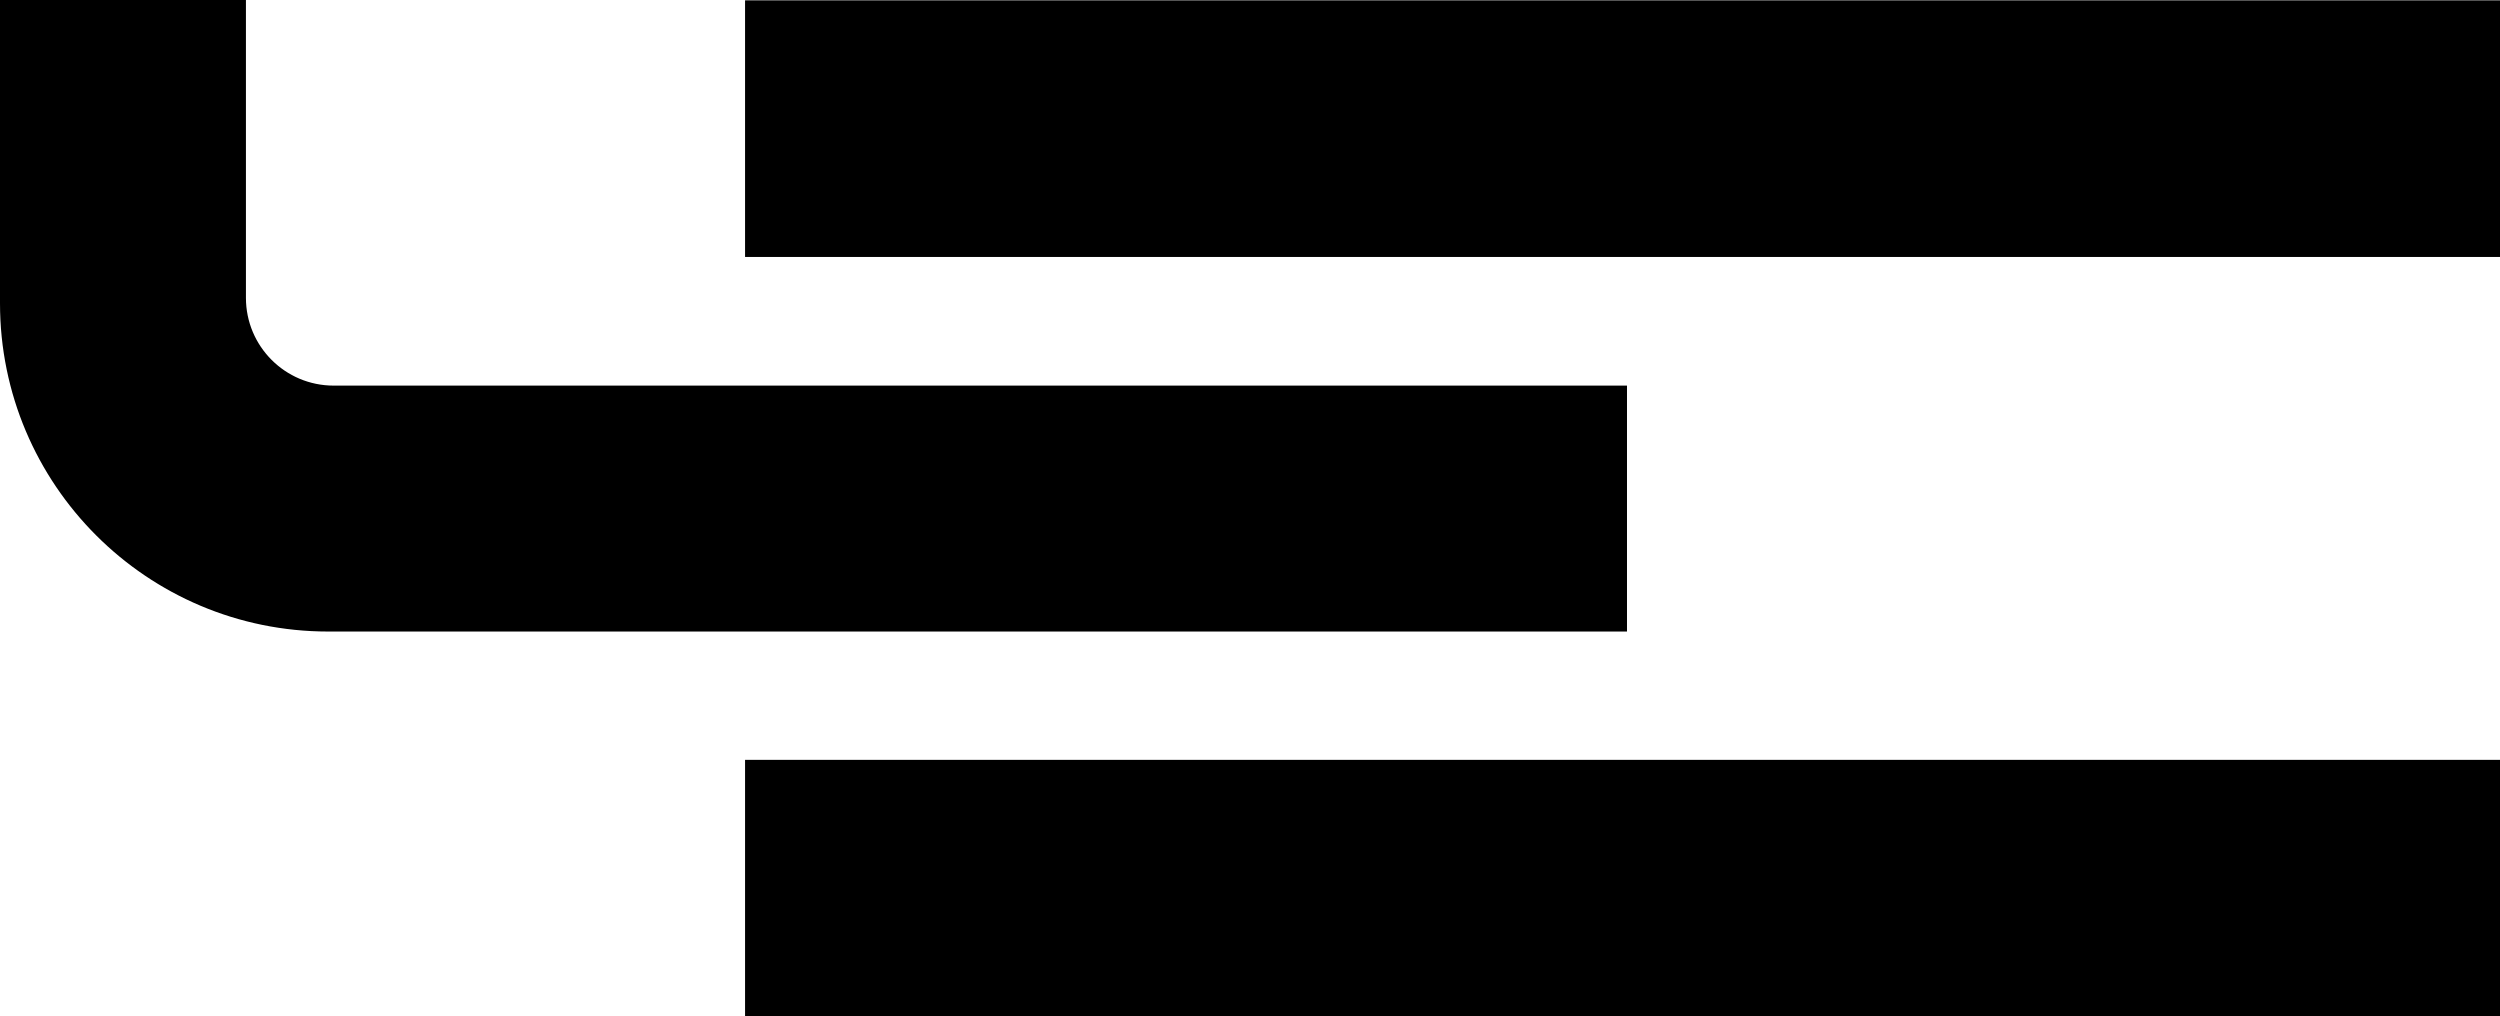 <?xml version="1.0" encoding="UTF-8"?>
<svg id="Layer_1" data-name="Layer 1" xmlns="http://www.w3.org/2000/svg" viewBox="0 0 789.751 321.105">
  <path d="M513.968,199.504H103.715C46.435,199.504,0,153.069,0,95.789V0s77.69,0,77.69,0v94.1c0,15.306,12.408,27.714,27.714,27.714h408.564s0,77.69,0,77.69Z"/>
  <rect x="235.366" y=".106" width="554.385" height="81.068"/>
  <rect x="235.366" y="240.037" width="554.385" height="81.068"/>
</svg>